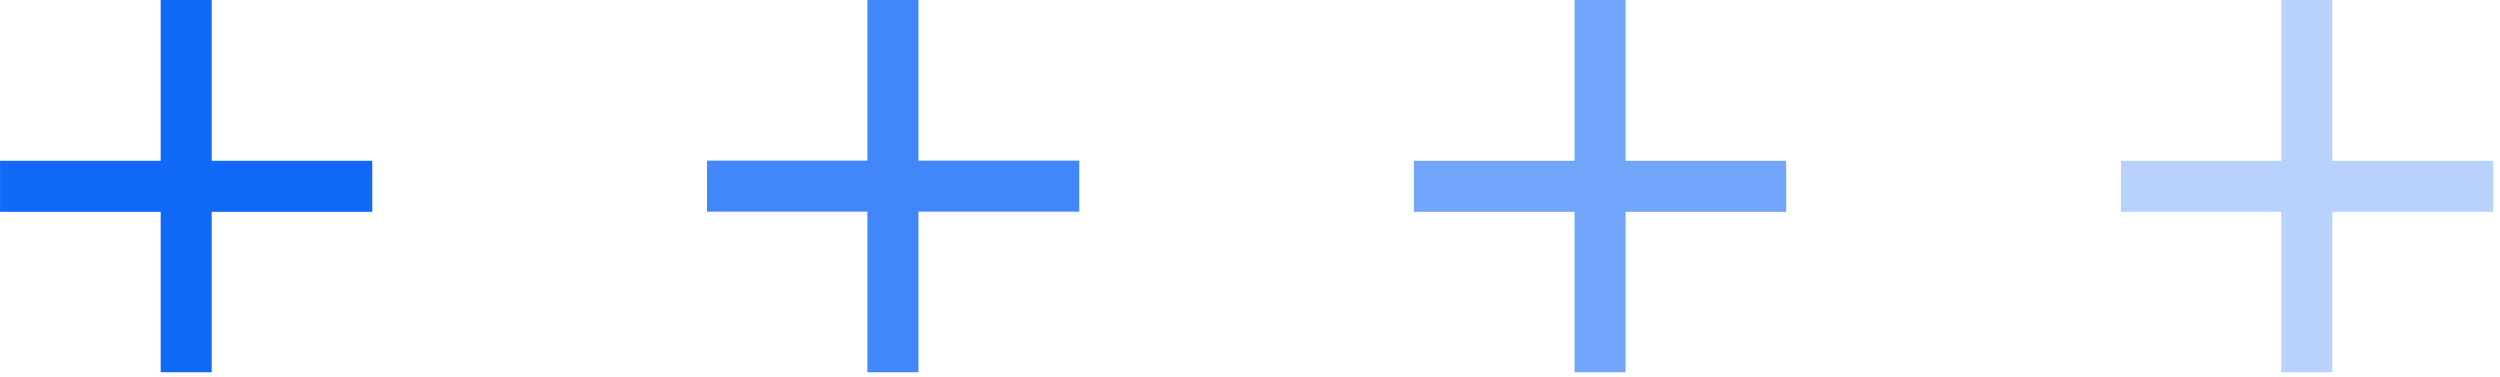 <svg width="146" height="22" viewBox="0 0 146 22" fill="none" xmlns="http://www.w3.org/2000/svg">
<path d="M21.742 12.37V9.39L0.002 9.39V12.37L21.742 12.37Z" fill="#1169F7"/>
<path d="M12.363 0H9.383V21.74H12.363V0Z" fill="#1169F7"/>
<g opacity="0.8">
<path d="M63.031 12.36V9.38L41.291 9.38V12.36L63.031 12.36Z" fill="#1169F7"/>
<path d="M53.636 0H50.656V21.74H53.636V0Z" fill="#1169F7"/>
</g>
<g opacity="0.6">
<path d="M104.312 12.37V9.39L82.573 9.39V12.37L104.312 12.37Z" fill="#1169F7"/>
<path d="M94.933 0H91.953V21.74H94.933V0Z" fill="#1169F7"/>
</g>
<g opacity="0.3">
<path d="M145.602 12.37V9.39L123.862 9.39V12.37L145.602 12.37Z" fill="#1169F7"/>
<path d="M136.207 0H133.227V21.74H136.207V0Z" fill="#1169F7"/>
</g>
</svg>
